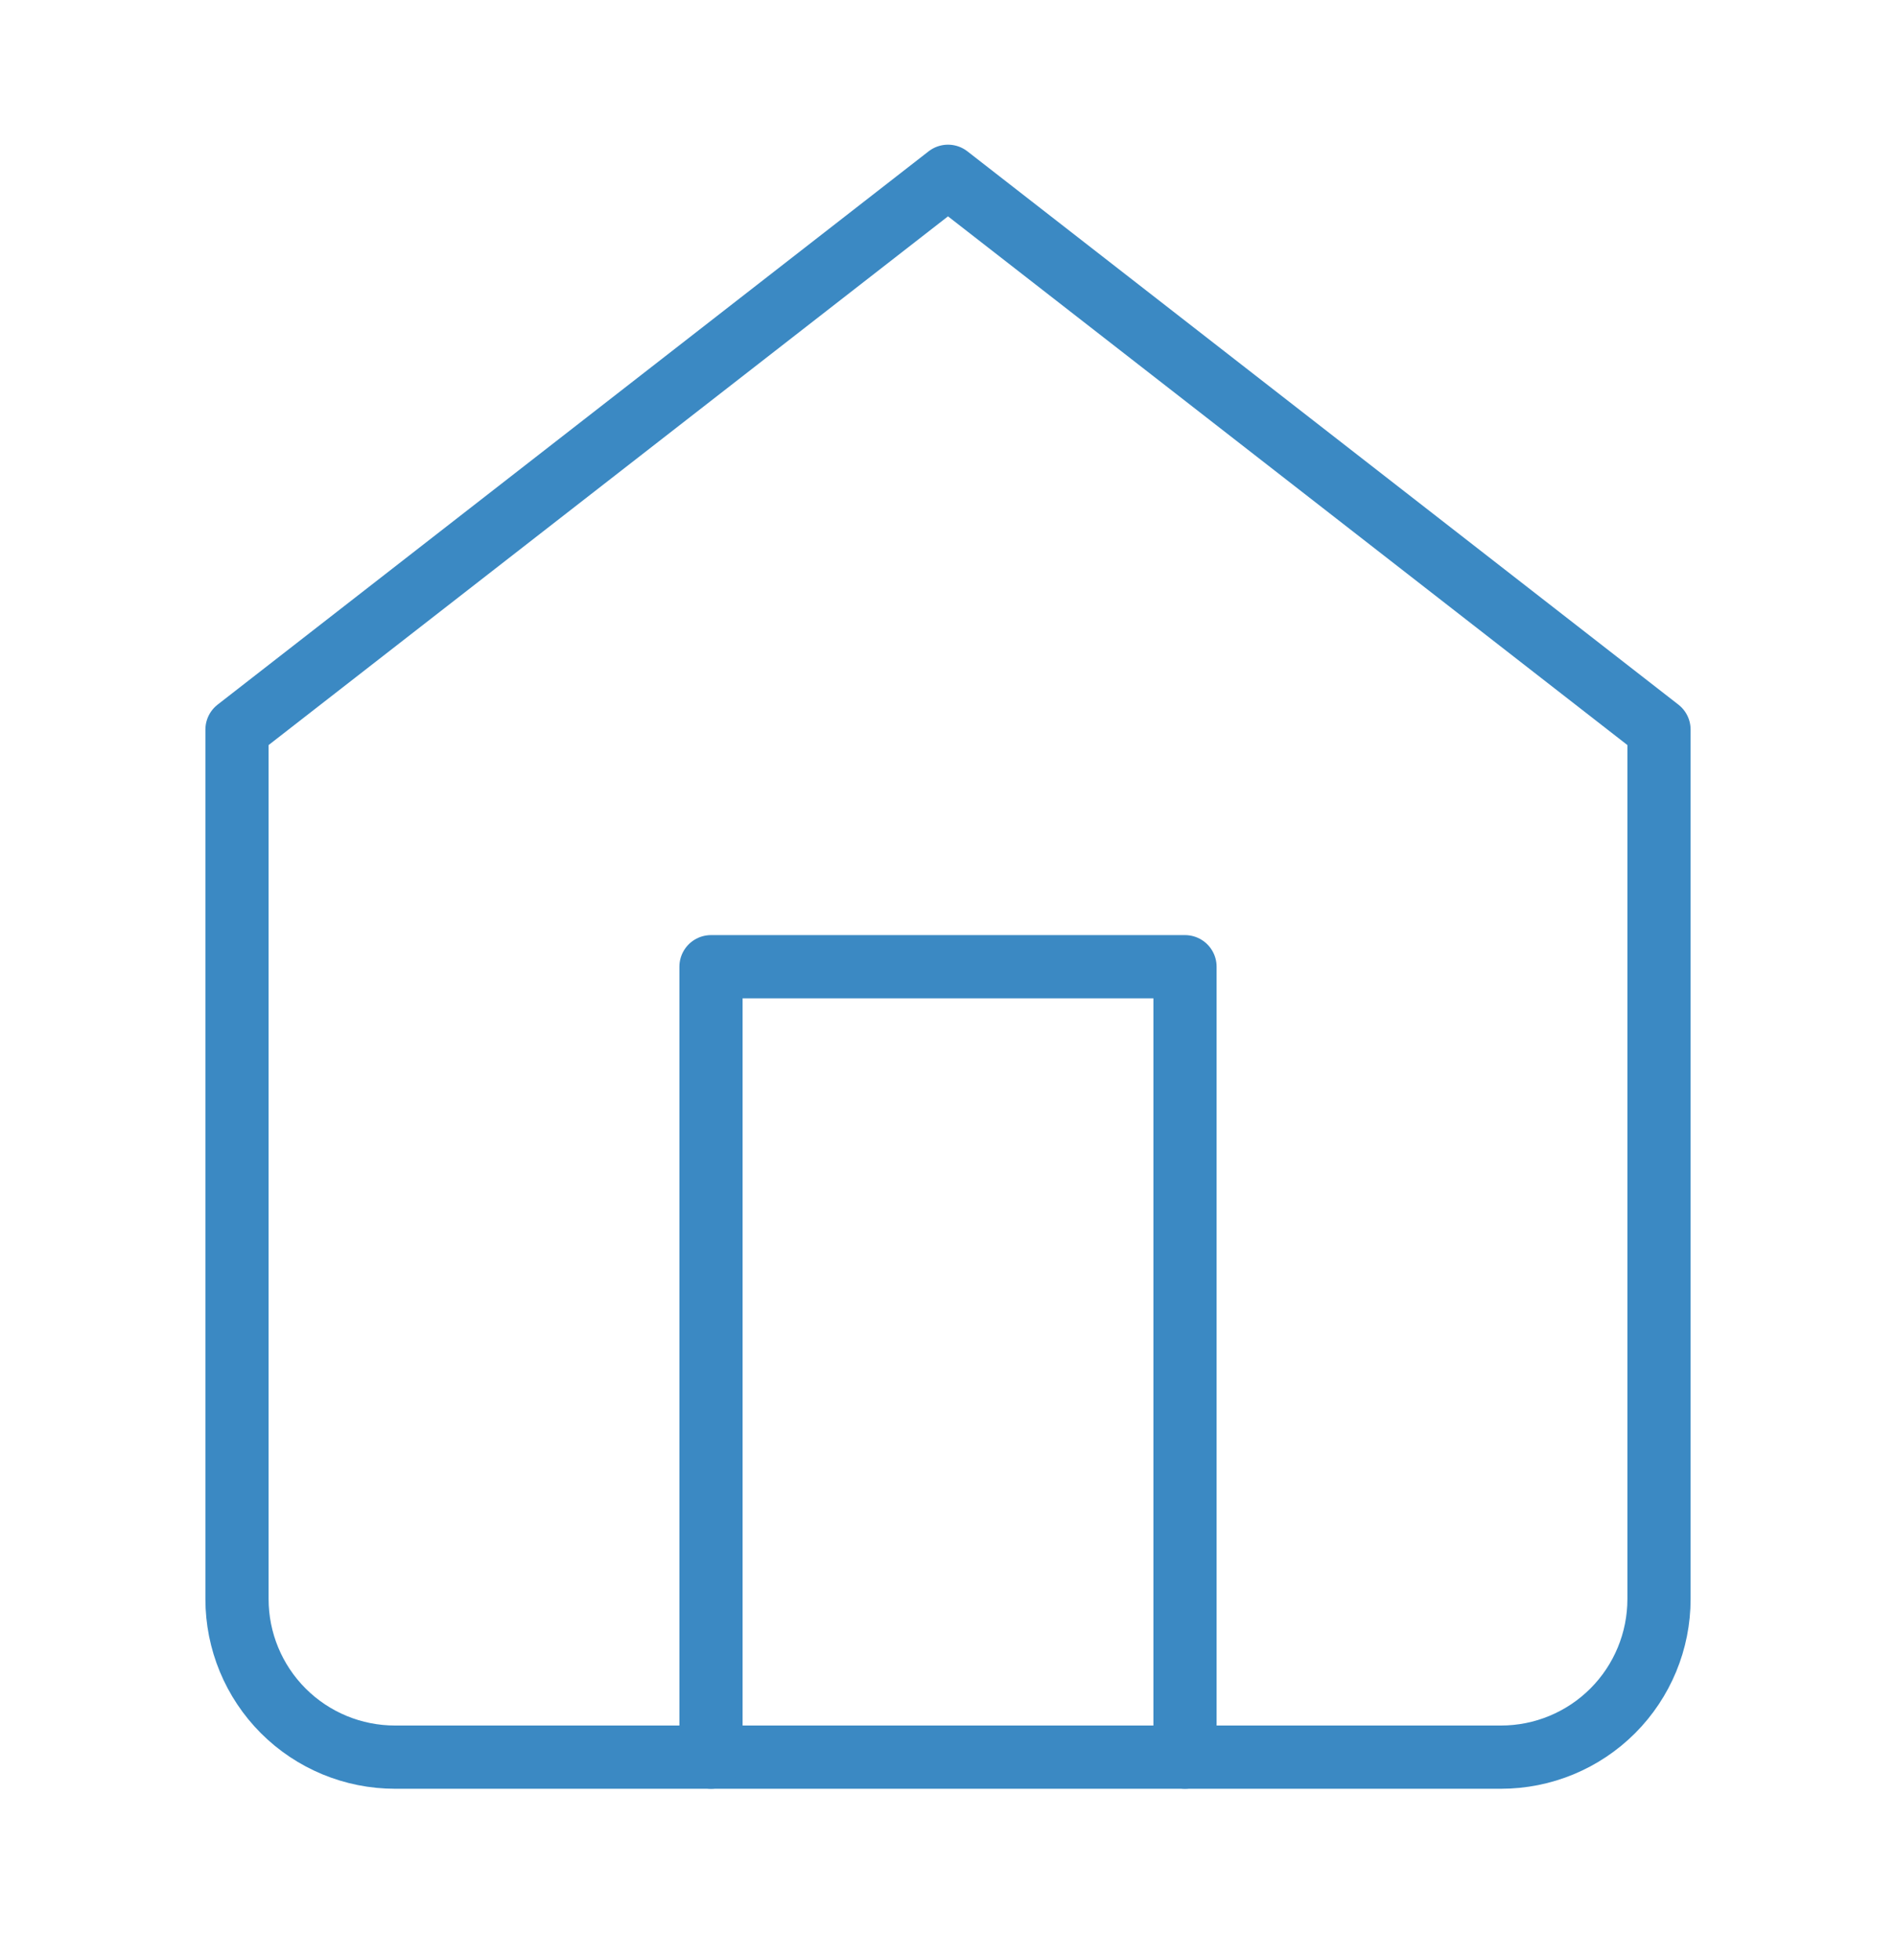 <svg width="30" height="31" viewBox="0 0 30 31" fill="none" xmlns="http://www.w3.org/2000/svg">
<path d="M3.75 11.538L15 2.788L26.25 11.538V25.288C26.25 25.951 25.987 26.587 25.518 27.056C25.049 27.525 24.413 27.788 23.75 27.788H6.25C5.587 27.788 4.951 27.525 4.482 27.056C4.013 26.587 3.75 25.951 3.75 25.288V11.538Z" stroke="#3B89C3" stroke-linecap="round" stroke-linejoin="round"/>
<path d="M11.25 27.788V15.288H18.75V27.788" stroke="#3B89C3" stroke-linecap="round" stroke-linejoin="round"/>
</svg>
